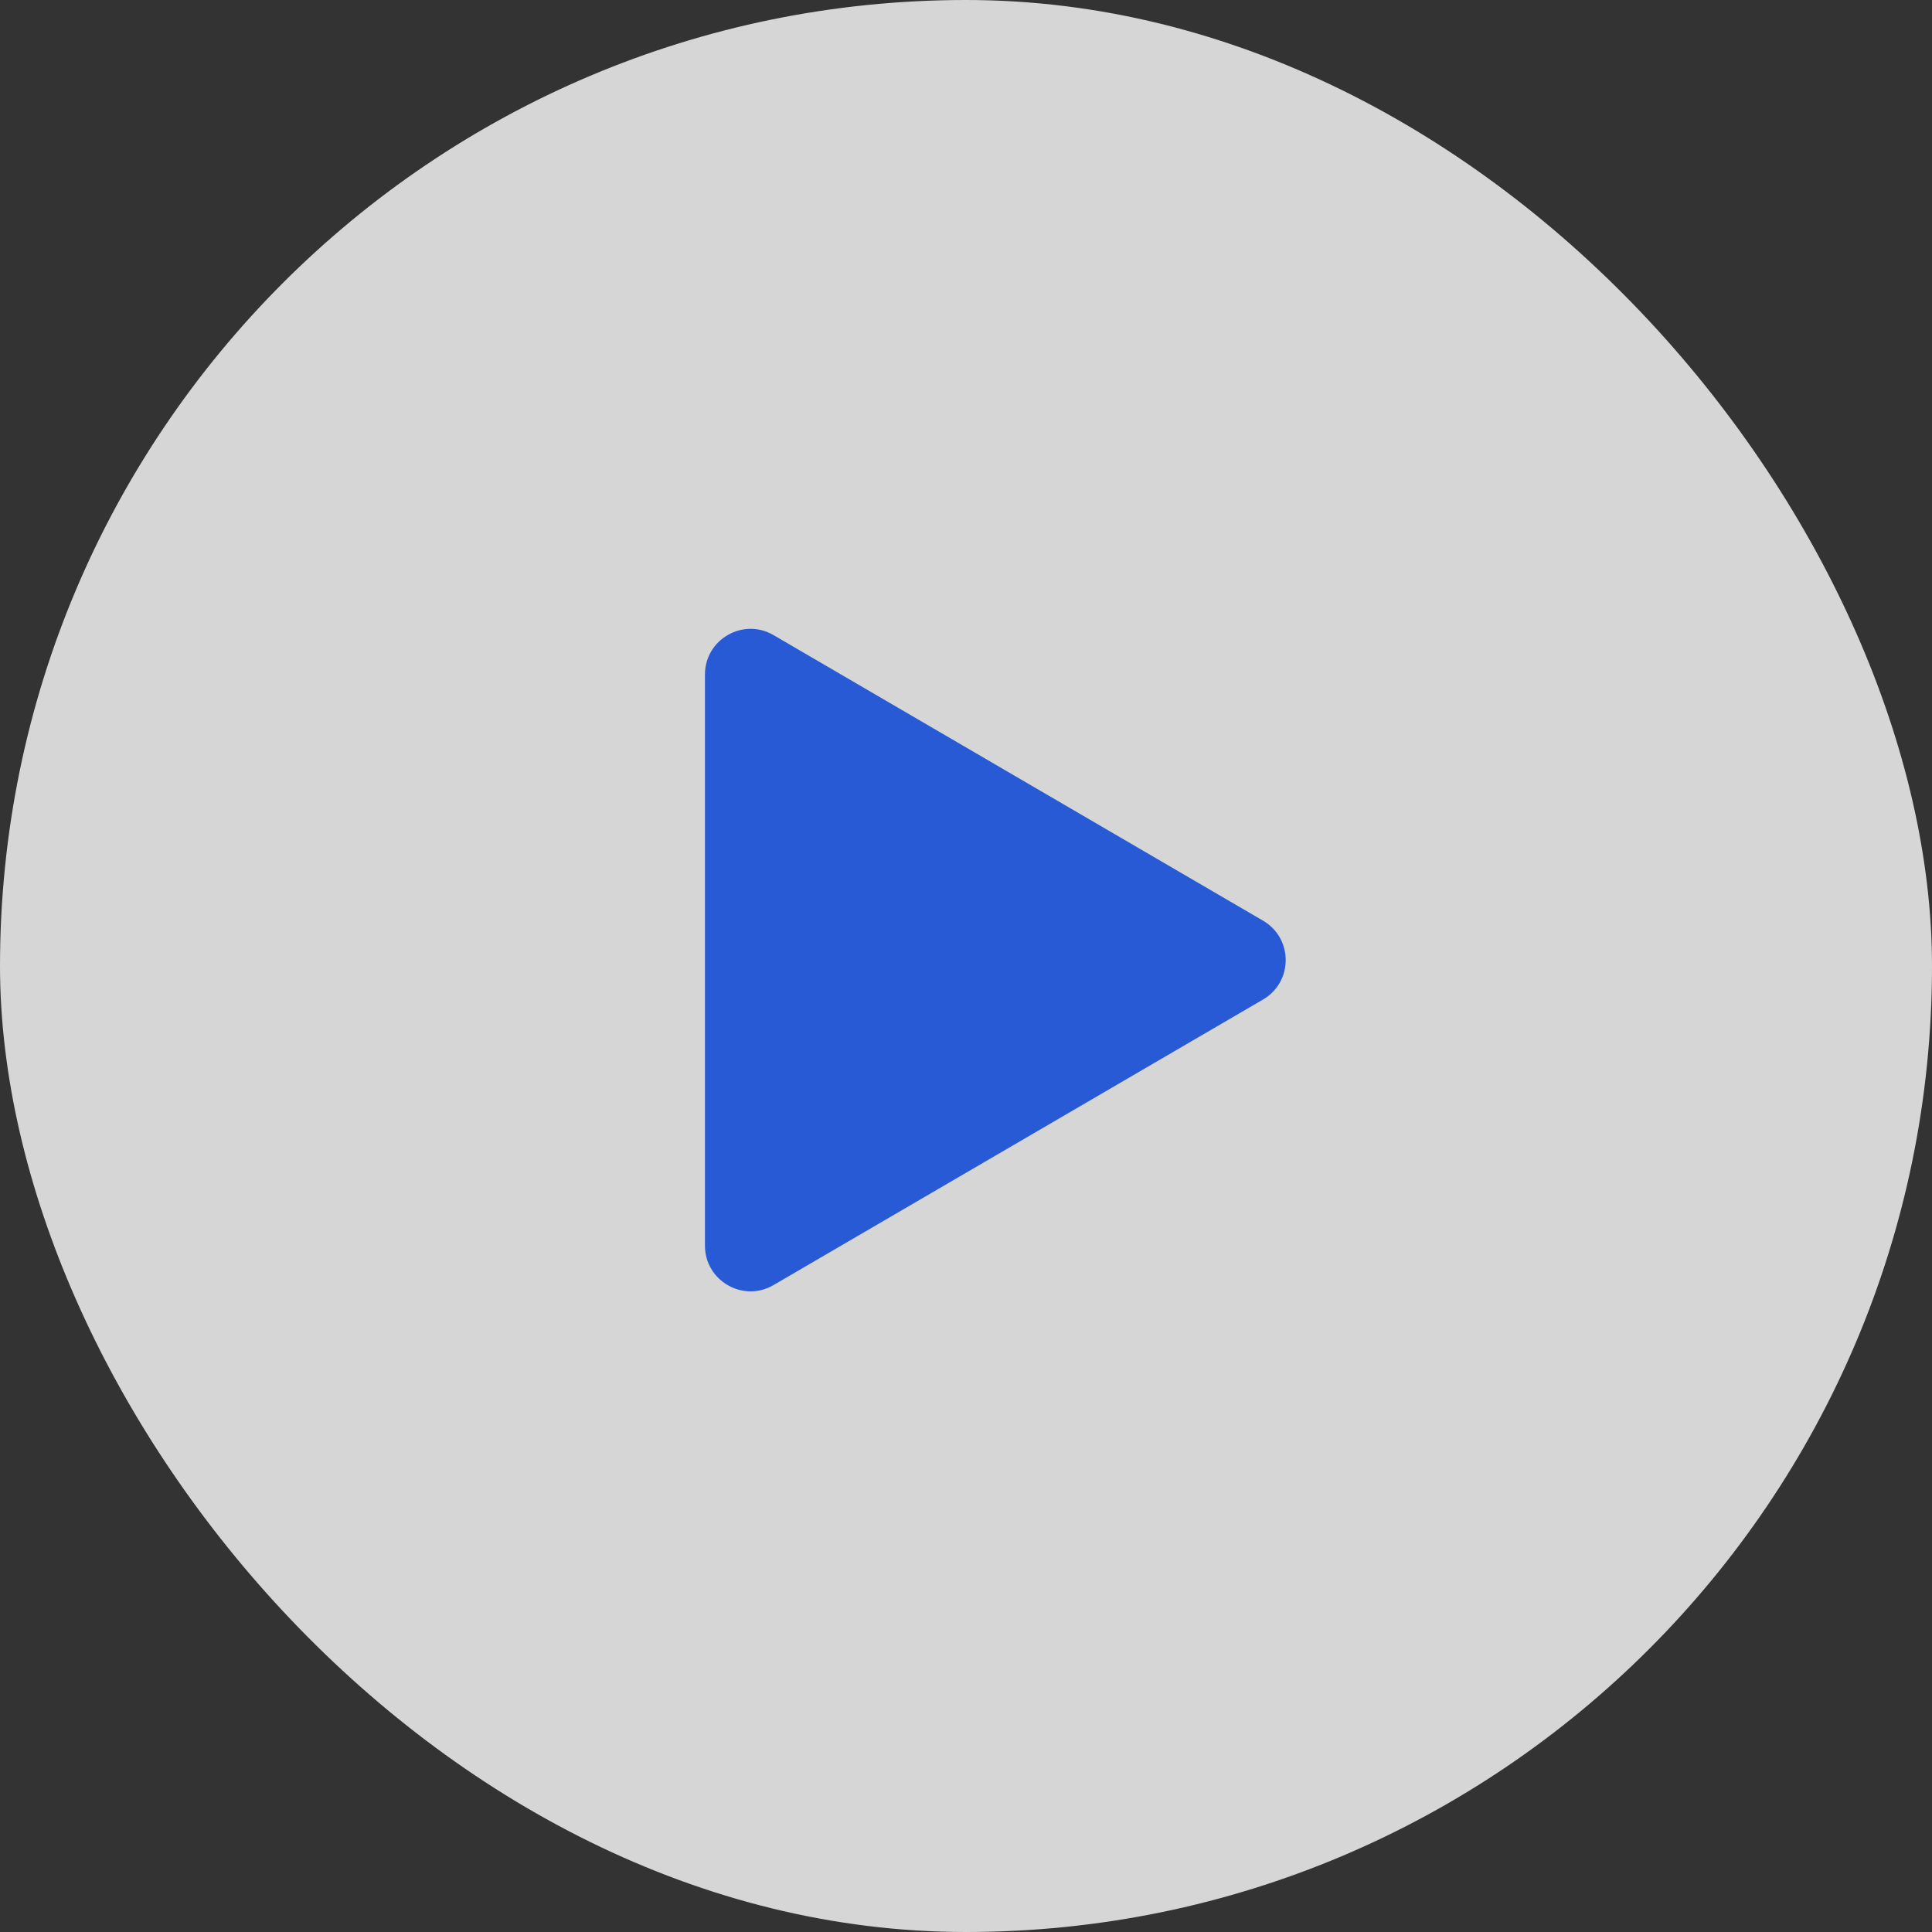<svg xmlns="http://www.w3.org/2000/svg" width="60" height="60" viewBox="0 0 60 60" fill="none"><rect x="0" y="0" width="60" height="60" fill="#333333" stroke="none"/><g opacity="0.8"><rect width="60" height="60" rx="30" fill="white"></rect><path d="M39.226 28.593C40.163 29.139 40.163 30.494 39.226 31.04L24.023 39.909C23.079 40.46 21.893 39.778 21.893 38.685V20.948C21.893 19.855 23.079 19.173 24.023 19.724L39.226 28.593Z" fill="#2764FF"></path></g></svg>